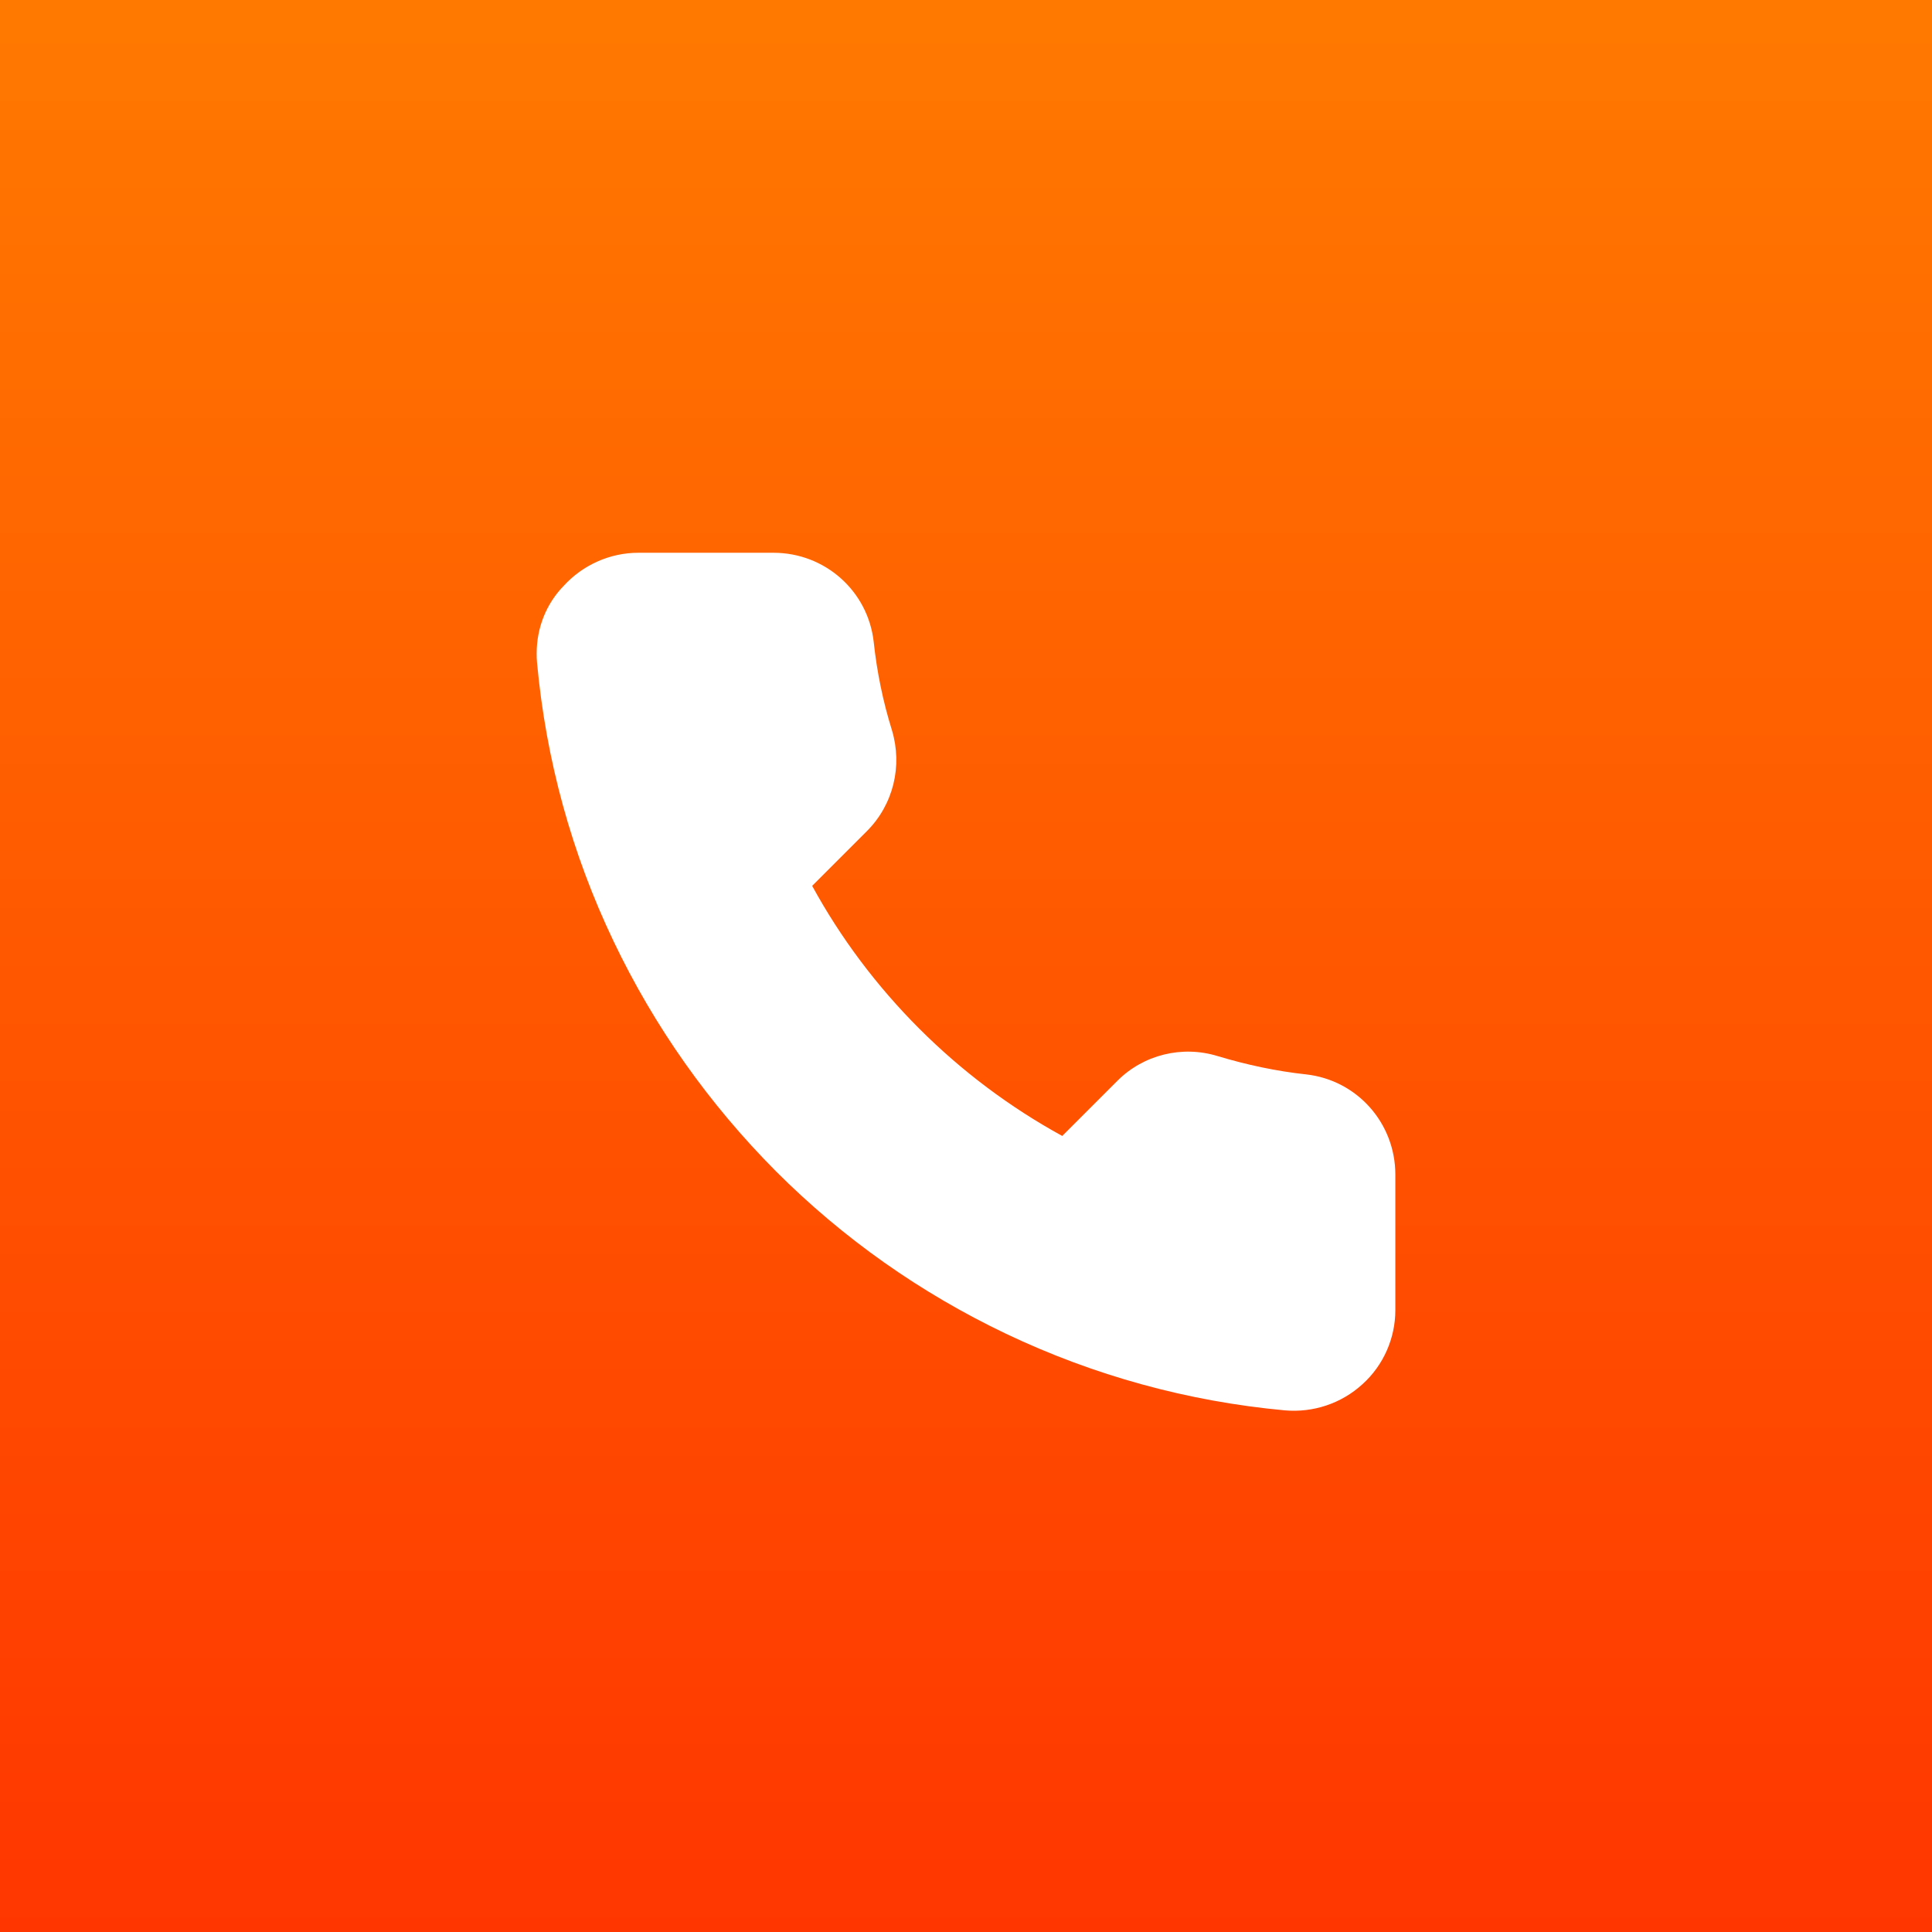<?xml version="1.0" encoding="utf-8"?>
<!-- Generator: Adobe Illustrator 23.0.1, SVG Export Plug-In . SVG Version: 6.00 Build 0)  -->
<svg version="1.1" id="Layer_1" xmlns="http://www.w3.org/2000/svg" xmlns:xlink="http://www.w3.org/1999/xlink" x="0px" y="0px"
	 viewBox="0 0 54 54" style="enable-background:new 0 0 54 54;" xml:space="preserve">
<rect x="0" y="0" width="54" height="54" fill="#333333" stroke="none"/>
<style type="text/css">
	.st0{fill:url(#SVGID_1_);}
	.st1{fill:#FFFFFF;}
</style>
<linearGradient id="SVGID_1_" gradientUnits="userSpaceOnUse" x1="27" y1="0" x2="27" y2="54">
	<stop  offset="0" style="stop-color:#FF7900"/>
	<stop  offset="1" style="stop-color:#FF3600"/>
</linearGradient>
<rect class="st0" width="54" height="54"/>
<path class="st1" d="M36.51,30.03c-0.84-0.09-1.67-0.27-2.47-0.51c-1-0.31-2.09-0.04-2.82,0.7l-1.53,1.53
	c-2.94-1.61-5.39-4.06-6.99-6.99l1.53-1.53c0.74-0.74,1-1.82,0.7-2.82c-0.25-0.8-0.42-1.63-0.51-2.47c-0.16-1.42-1.36-2.49-2.8-2.49
	h-3.78c-0.79,0-1.55,0.34-2.08,0.92C15.26,16.88,15,17.56,15,18.26c0,0.09,0,0.17,0.01,0.26c0.25,2.72,0.97,5.34,2.14,7.79
	c1.14,2.39,2.67,4.55,4.54,6.43c1.88,1.88,4.04,3.4,6.43,4.54c2.46,1.17,5.08,1.89,7.79,2.14c0.79,0.07,1.58-0.19,2.17-0.73
	C38.67,38.16,39,37.4,39,36.62v-3.79C39,31.39,37.93,30.19,36.51,30.03z"/>
</svg>
